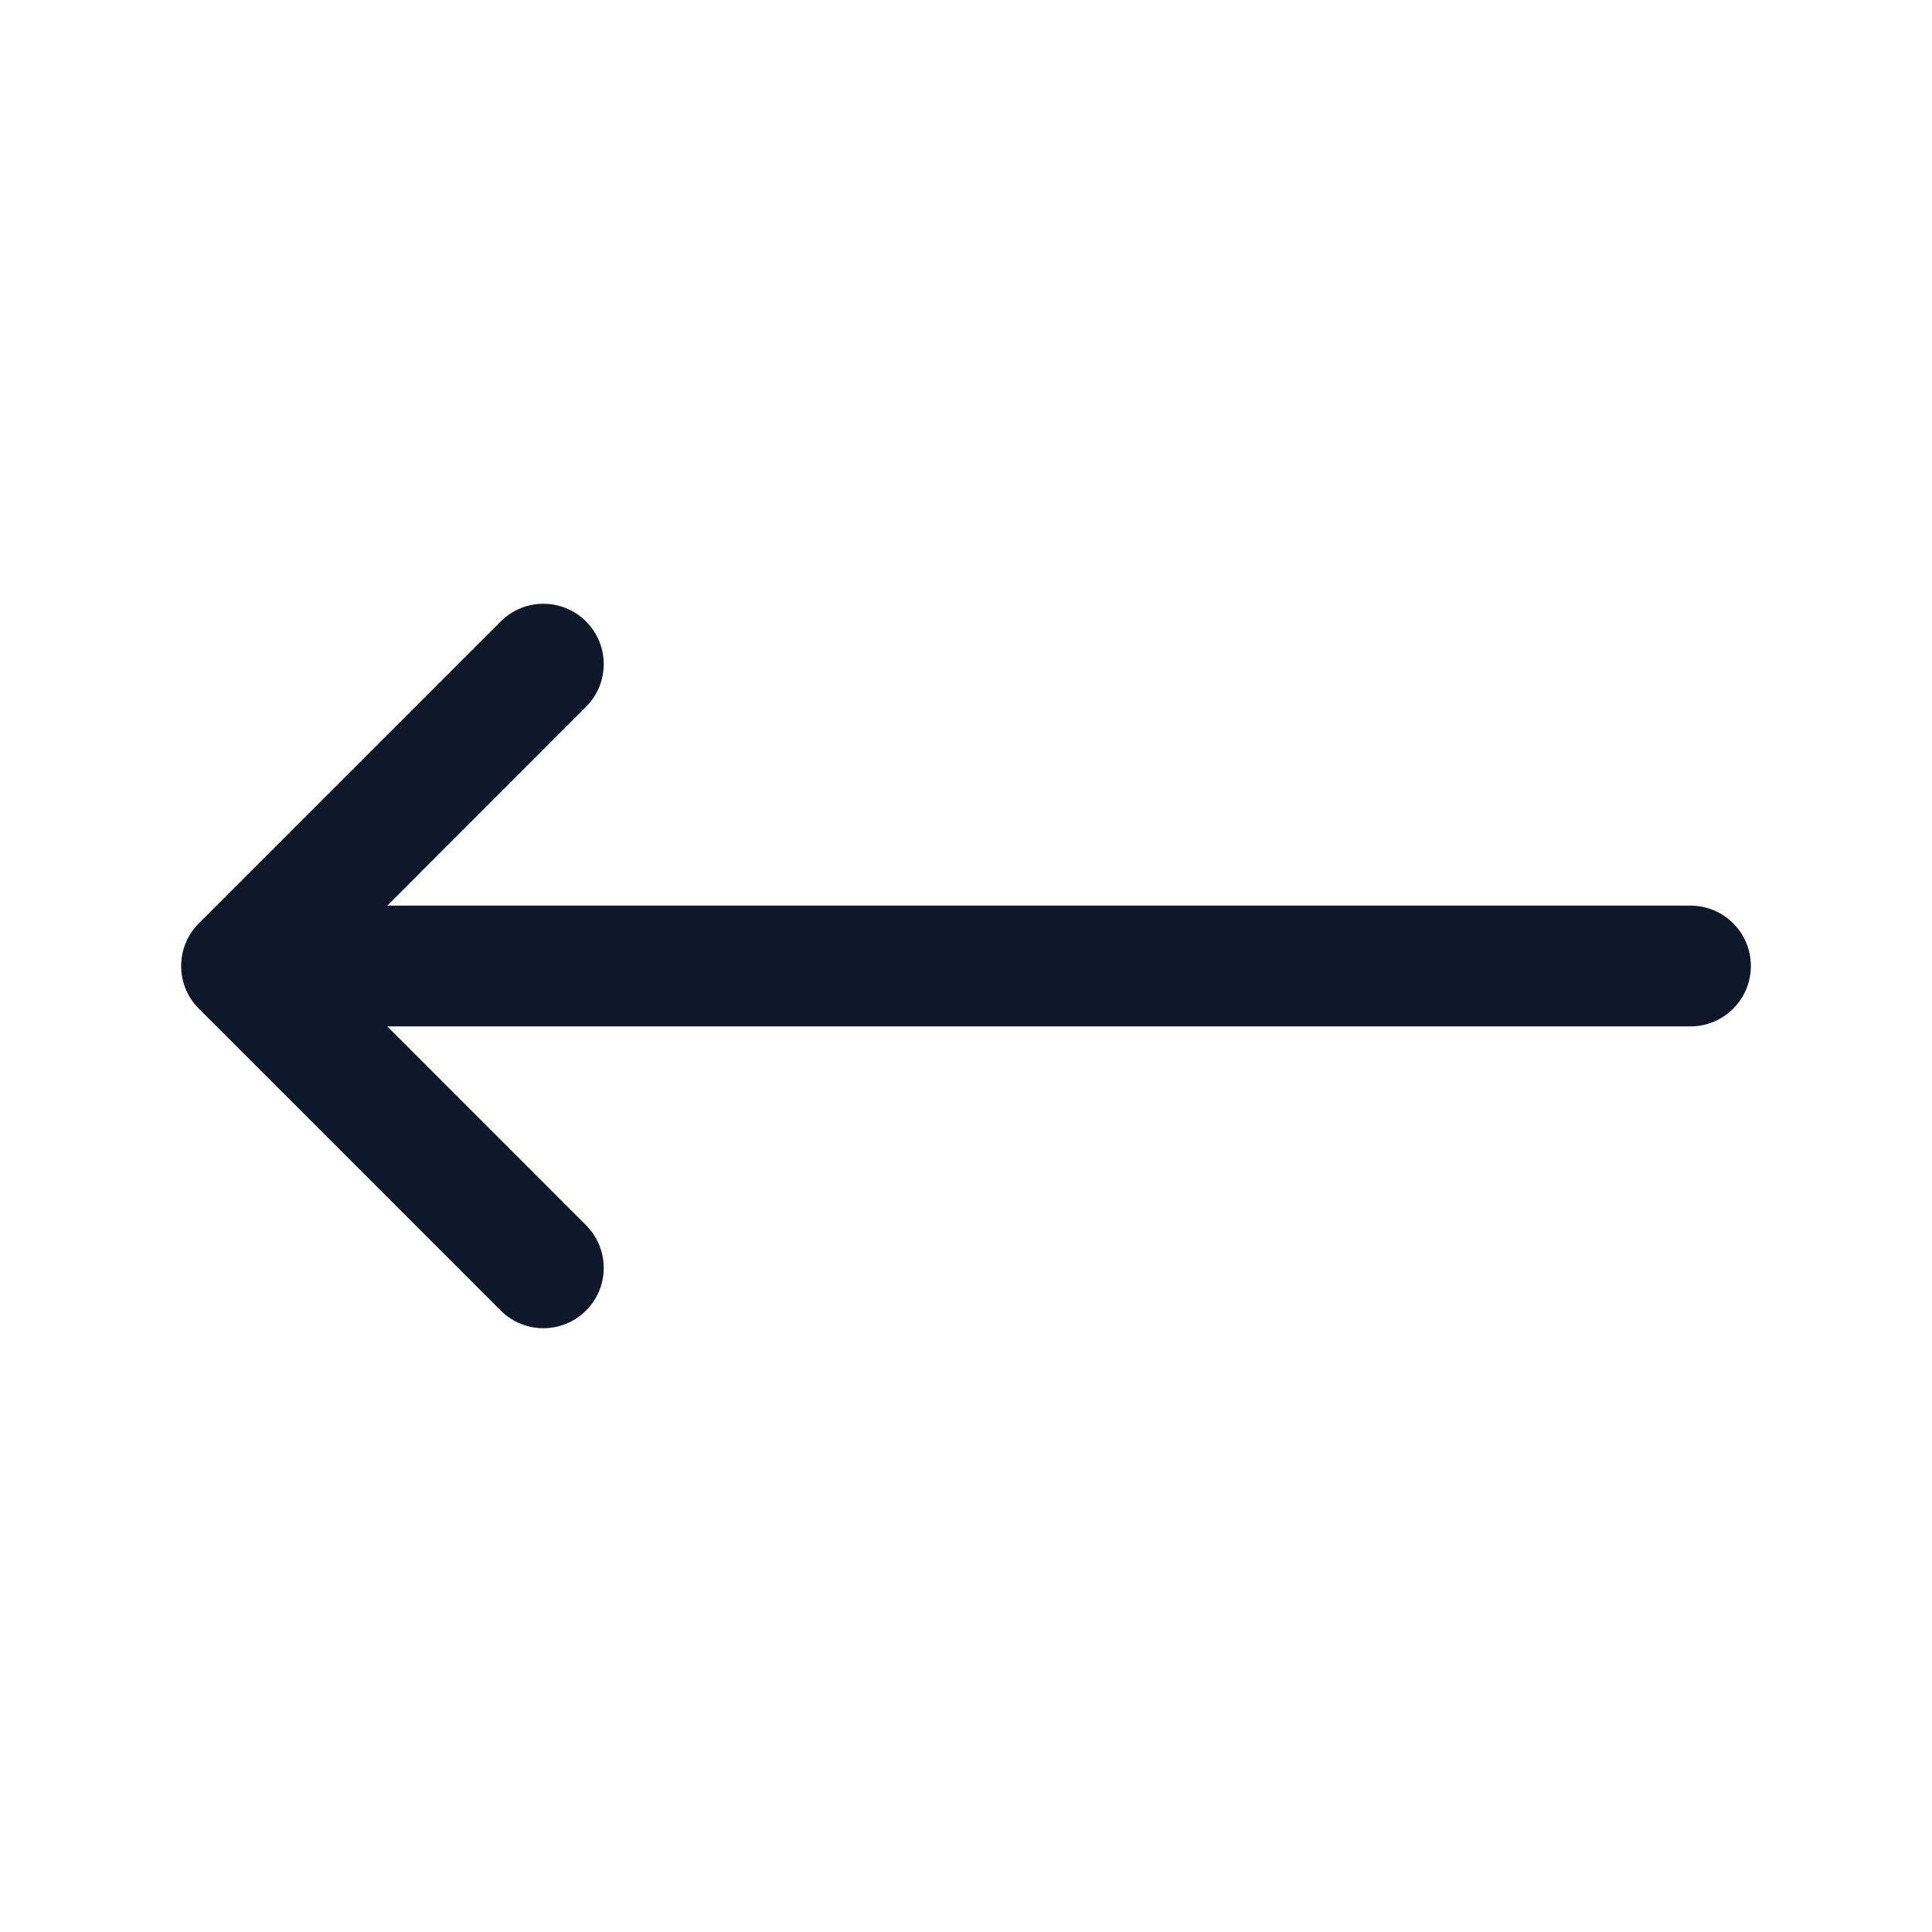 <?xml version="1.0" encoding="UTF-8"?>
<svg xmlns="http://www.w3.org/2000/svg" width="24" height="24" viewBox="0 0 24 24" fill="none">
  <path fill-rule="evenodd" clip-rule="evenodd" d="M7.28 7.72C7.573 8.013 7.573 8.487 7.28 8.78L4.811 11.25H21C21.414 11.25 21.75 11.586 21.75 12C21.75 12.414 21.414 12.75 21 12.75H4.811L7.28 15.22C7.573 15.513 7.573 15.987 7.28 16.28C6.987 16.573 6.513 16.573 6.22 16.28L2.47 12.53C2.177 12.237 2.177 11.763 2.47 11.47L6.22 7.72C6.513 7.427 6.987 7.427 7.28 7.72Z" fill="#0F172A"></path>
</svg>
